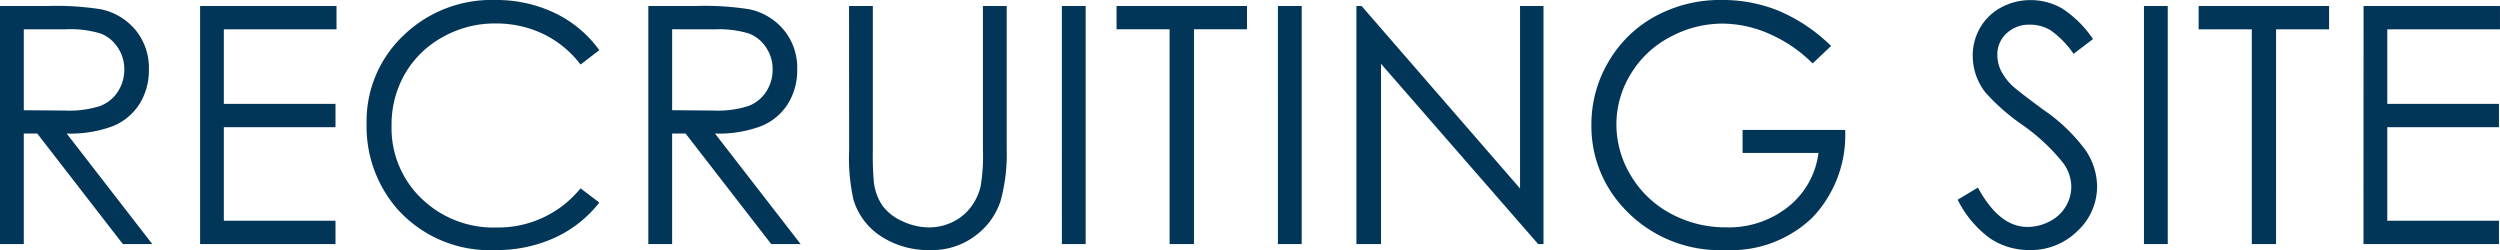 <svg xmlns="http://www.w3.org/2000/svg" width="150.85" height="15.088" viewBox="0 0 150.85 15.088">
  <path id="パス_672" data-name="パス 672" d="M1.826-14.365H4.688a17.331,17.331,0,0,1,3.242.2,3.7,3.7,0,0,1,2.08,1.256,3.585,3.585,0,0,1,.8,2.371,3.834,3.834,0,0,1-.552,2.063A3.443,3.443,0,0,1,8.682-7.134,7.247,7.247,0,0,1,5.85-6.67L11.016,0H9.24L4.073-6.67H3.262V0H1.826Zm1.436,1.406v4.883l2.475.02A6.153,6.153,0,0,0,7.864-8.33,2.214,2.214,0,0,0,8.94-9.2a2.43,2.43,0,0,0,.386-1.343,2.328,2.328,0,0,0-.391-1.313,2.179,2.179,0,0,0-1.027-.845A6.241,6.241,0,0,0,5.8-12.959ZM13.9-14.365h8.232v1.406h-6.8v4.5H22.07v1.406H15.332v5.645H22.07V0H13.9ZM37.988-11.7l-1.133.869A6.193,6.193,0,0,0,34.6-12.681a6.586,6.586,0,0,0-2.886-.63,6.378,6.378,0,0,0-3.184.825,5.923,5.923,0,0,0-2.271,2.217,6.132,6.132,0,0,0-.806,3.13,5.876,5.876,0,0,0,1.8,4.385A6.245,6.245,0,0,0,31.807-1a6.392,6.392,0,0,0,5.049-2.363l1.133.859A7.24,7.24,0,0,1,35.308-.386a8.409,8.409,0,0,1-3.589.747,7.465,7.465,0,0,1-5.947-2.51,7.573,7.573,0,0,1-1.826-5.117,7.115,7.115,0,0,1,2.212-5.308A7.626,7.626,0,0,1,31.7-14.727a8.133,8.133,0,0,1,3.633.8A7.052,7.052,0,0,1,37.988-11.7Zm2.959-2.666h2.861a17.331,17.331,0,0,1,3.242.2,3.7,3.7,0,0,1,2.08,1.256,3.585,3.585,0,0,1,.8,2.371,3.834,3.834,0,0,1-.552,2.063A3.443,3.443,0,0,1,47.8-7.134a7.247,7.247,0,0,1-2.832.464L50.137,0H48.361L43.194-6.67h-.812V0H40.947Zm1.436,1.406v4.883l2.475.02a6.153,6.153,0,0,0,2.127-.273A2.214,2.214,0,0,0,48.061-9.2a2.43,2.43,0,0,0,.386-1.343,2.328,2.328,0,0,0-.391-1.313,2.179,2.179,0,0,0-1.027-.845,6.241,6.241,0,0,0-2.113-.254Zm10.674-1.406h1.436v8.672a17.941,17.941,0,0,0,.059,1.924,3.19,3.19,0,0,0,.5,1.421,2.937,2.937,0,0,0,1.2.957,3.764,3.764,0,0,0,1.631.386,3.219,3.219,0,0,0,1.367-.3,3.041,3.041,0,0,0,1.094-.84,3.428,3.428,0,0,0,.645-1.3,10.75,10.75,0,0,0,.146-2.246v-8.672h1.436v8.672a10.56,10.56,0,0,1-.376,3.11,4.23,4.23,0,0,1-1.5,2.065,4.306,4.306,0,0,1-2.729.879,5.23,5.23,0,0,1-2.979-.83,4,4,0,0,1-1.66-2.2,11.642,11.642,0,0,1-.264-3.027Zm12.842,0h1.436V0H65.9Zm3.3,1.406v-1.406H77.07v1.406h-3.2V0H72.4V-12.959Zm9.736-1.406h1.436V0H78.936ZM83.672,0V-14.365h.313L93.545-3.354V-14.365h1.416V0h-.322L85.156-10.878V0Zm28.643-11.953L111.2-10.9a8.5,8.5,0,0,0-2.632-1.792,7.079,7.079,0,0,0-2.788-.61,6.647,6.647,0,0,0-3.218.83A6.026,6.026,0,0,0,100.2-10.22a5.81,5.81,0,0,0-.84,3,5.93,5.93,0,0,0,.869,3.081,6.174,6.174,0,0,0,2.4,2.295,6.91,6.91,0,0,0,3.359.835,5.742,5.742,0,0,0,3.75-1.25A4.933,4.933,0,0,0,111.553-5.5h-4.58V-6.885h6.191A7.209,7.209,0,0,1,111.187-1.6,7.08,7.08,0,0,1,105.947.361a7.874,7.874,0,0,1-6.309-2.715,7.216,7.216,0,0,1-1.787-4.834,7.41,7.41,0,0,1,1.025-3.8,7.292,7.292,0,0,1,2.813-2.749,8.194,8.194,0,0,1,4.043-.991,8.99,8.99,0,0,1,3.438.659A10.259,10.259,0,0,1,112.314-11.953Zm7.637,9.277,1.221-.732q1.289,2.373,2.979,2.373a2.853,2.853,0,0,0,1.357-.337,2.384,2.384,0,0,0,.967-.9,2.338,2.338,0,0,0,.332-1.2,2.435,2.435,0,0,0-.488-1.416,11.7,11.7,0,0,0-2.461-2.3,12.58,12.58,0,0,1-2.236-1.963,3.589,3.589,0,0,1-.762-2.2,3.334,3.334,0,0,1,.449-1.709,3.2,3.2,0,0,1,1.265-1.216,3.645,3.645,0,0,1,1.772-.444,3.778,3.778,0,0,1,1.9.5,6.514,6.514,0,0,1,1.87,1.851l-1.172.889a5.621,5.621,0,0,0-1.382-1.416,2.381,2.381,0,0,0-1.245-.342,1.972,1.972,0,0,0-1.421.527,1.726,1.726,0,0,0-.552,1.3,2.214,2.214,0,0,0,.2.908,3.351,3.351,0,0,0,.713.957q.283.273,1.855,1.436a10.444,10.444,0,0,1,2.559,2.451,3.95,3.95,0,0,1,.693,2.158,3.663,3.663,0,0,1-1.187,2.715A3.988,3.988,0,0,1,124.287.361a4.233,4.233,0,0,1-2.373-.7A6.389,6.389,0,0,1,119.951-2.676Zm11.24-11.689h1.436V0h-1.436Zm3.3,1.406v-1.406h7.871v1.406h-3.2V0H137.7V-12.959Zm9.951-1.406h8.232v1.406h-6.8v4.5h6.738v1.406h-6.738v5.645h6.738V0h-8.174Z" transform="translate(-1.826 14.727)" fill="#023658"/>
</svg>
